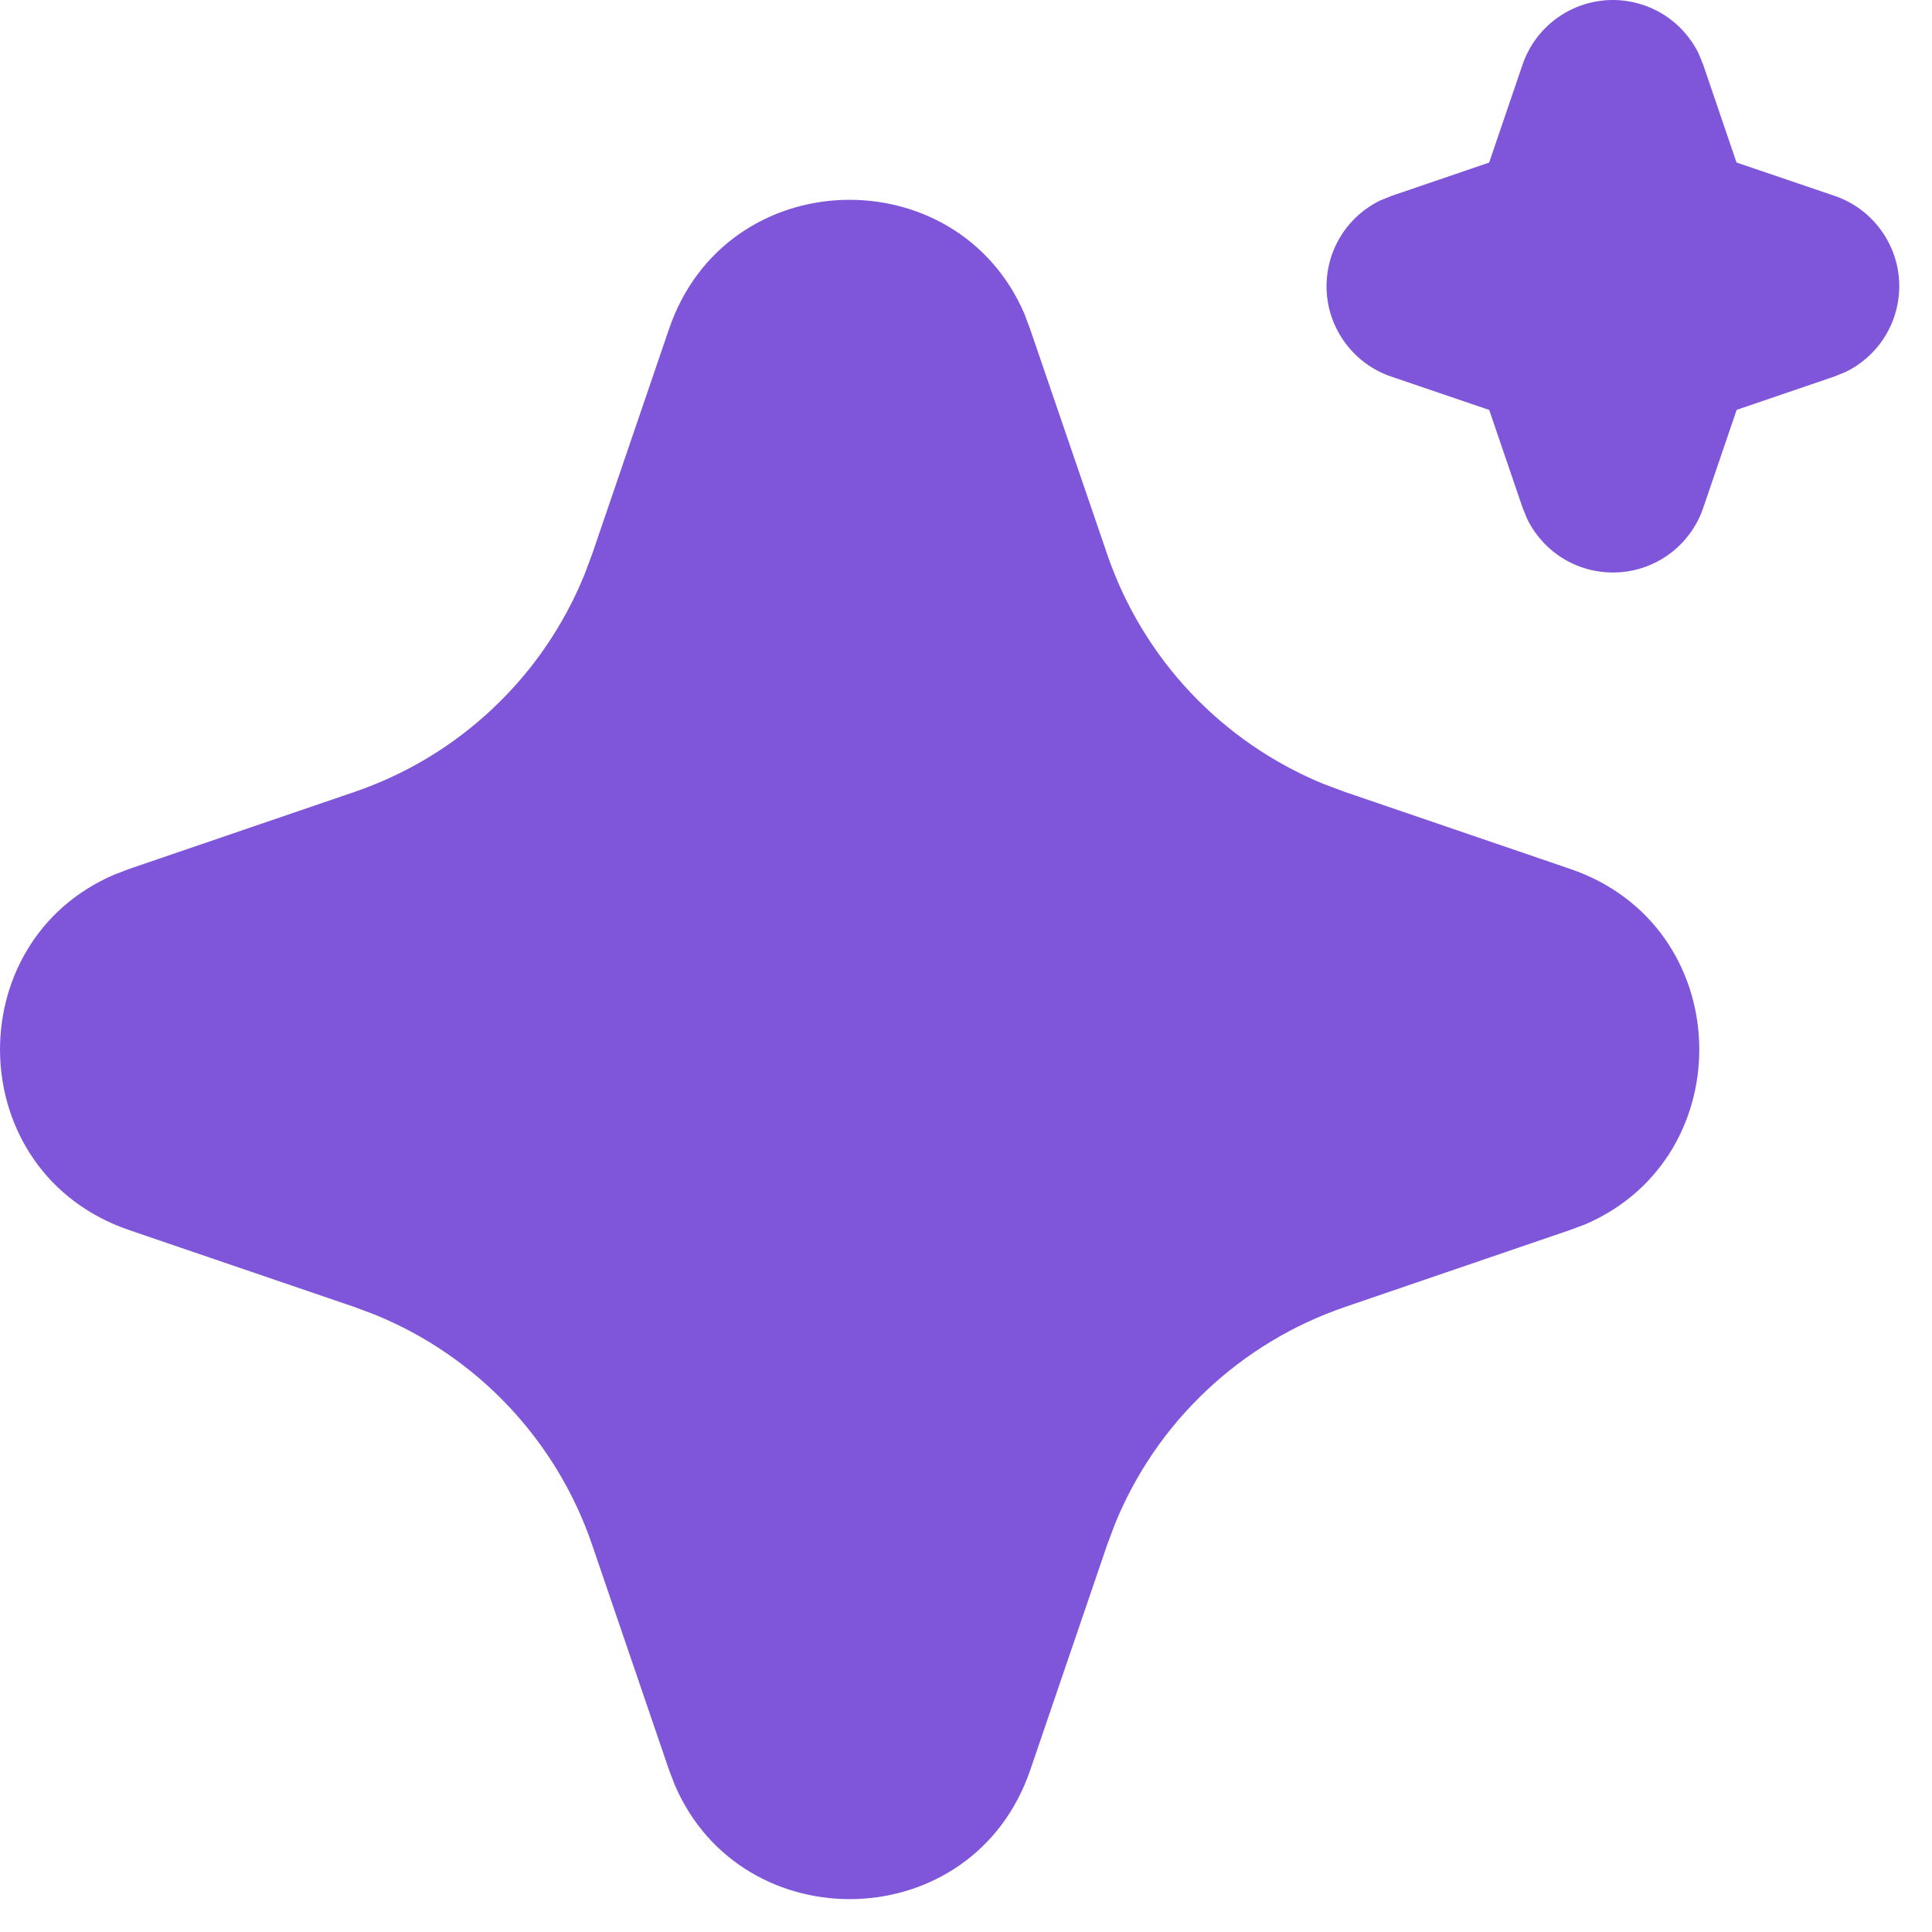 <svg width="27" height="27" viewBox="0 0 27 27" fill="none" xmlns="http://www.w3.org/2000/svg">
<path d="M9.35 4.597C10.147 2.264 13.371 2.193 14.316 4.385L14.396 4.599L15.473 7.745C15.719 8.467 16.118 9.127 16.641 9.682C17.165 10.236 17.801 10.672 18.507 10.96L18.797 11.068L21.943 12.143C24.276 12.94 24.347 16.164 22.157 17.109L21.943 17.189L18.797 18.265C18.075 18.512 17.414 18.91 16.859 19.434C16.304 19.957 15.868 20.594 15.581 21.3L15.473 21.588L14.398 24.736C13.601 27.069 10.377 27.14 9.432 24.949L9.35 24.736L8.275 21.589C8.029 20.867 7.63 20.207 7.107 19.652C6.583 19.097 5.947 18.661 5.24 18.373L4.952 18.265L1.806 17.191C-0.529 16.393 -0.599 13.169 1.593 12.225L1.806 12.143L4.952 11.068C5.674 10.821 6.335 10.423 6.889 9.899C7.444 9.376 7.879 8.74 8.167 8.033L8.275 7.745L9.35 4.597ZM22.541 2.40917e-07C22.79 -3.14629e-07 23.034 0.07 23.246 0.202C23.458 0.334 23.628 0.523 23.738 0.747L23.802 0.903L24.268 2.271L25.638 2.737C25.888 2.822 26.107 2.979 26.267 3.189C26.428 3.399 26.523 3.651 26.54 3.915C26.556 4.178 26.495 4.441 26.362 4.669C26.23 4.897 26.032 5.081 25.795 5.197L25.638 5.261L24.27 5.728L23.803 7.097C23.718 7.347 23.561 7.566 23.351 7.727C23.141 7.887 22.889 7.982 22.625 7.998C22.362 8.015 22.099 7.953 21.871 7.821C21.643 7.688 21.459 7.49 21.343 7.253L21.279 7.097L20.812 5.729L19.443 5.263C19.193 5.178 18.974 5.021 18.814 4.811C18.653 4.601 18.558 4.349 18.541 4.085C18.525 3.822 18.586 3.559 18.719 3.331C18.851 3.103 19.049 2.919 19.286 2.803L19.443 2.739L20.811 2.272L21.278 0.903C21.368 0.639 21.538 0.411 21.764 0.249C21.991 0.087 22.262 -0 22.541 2.40917e-07Z" fill="#7F56D9"></path>
</svg>
